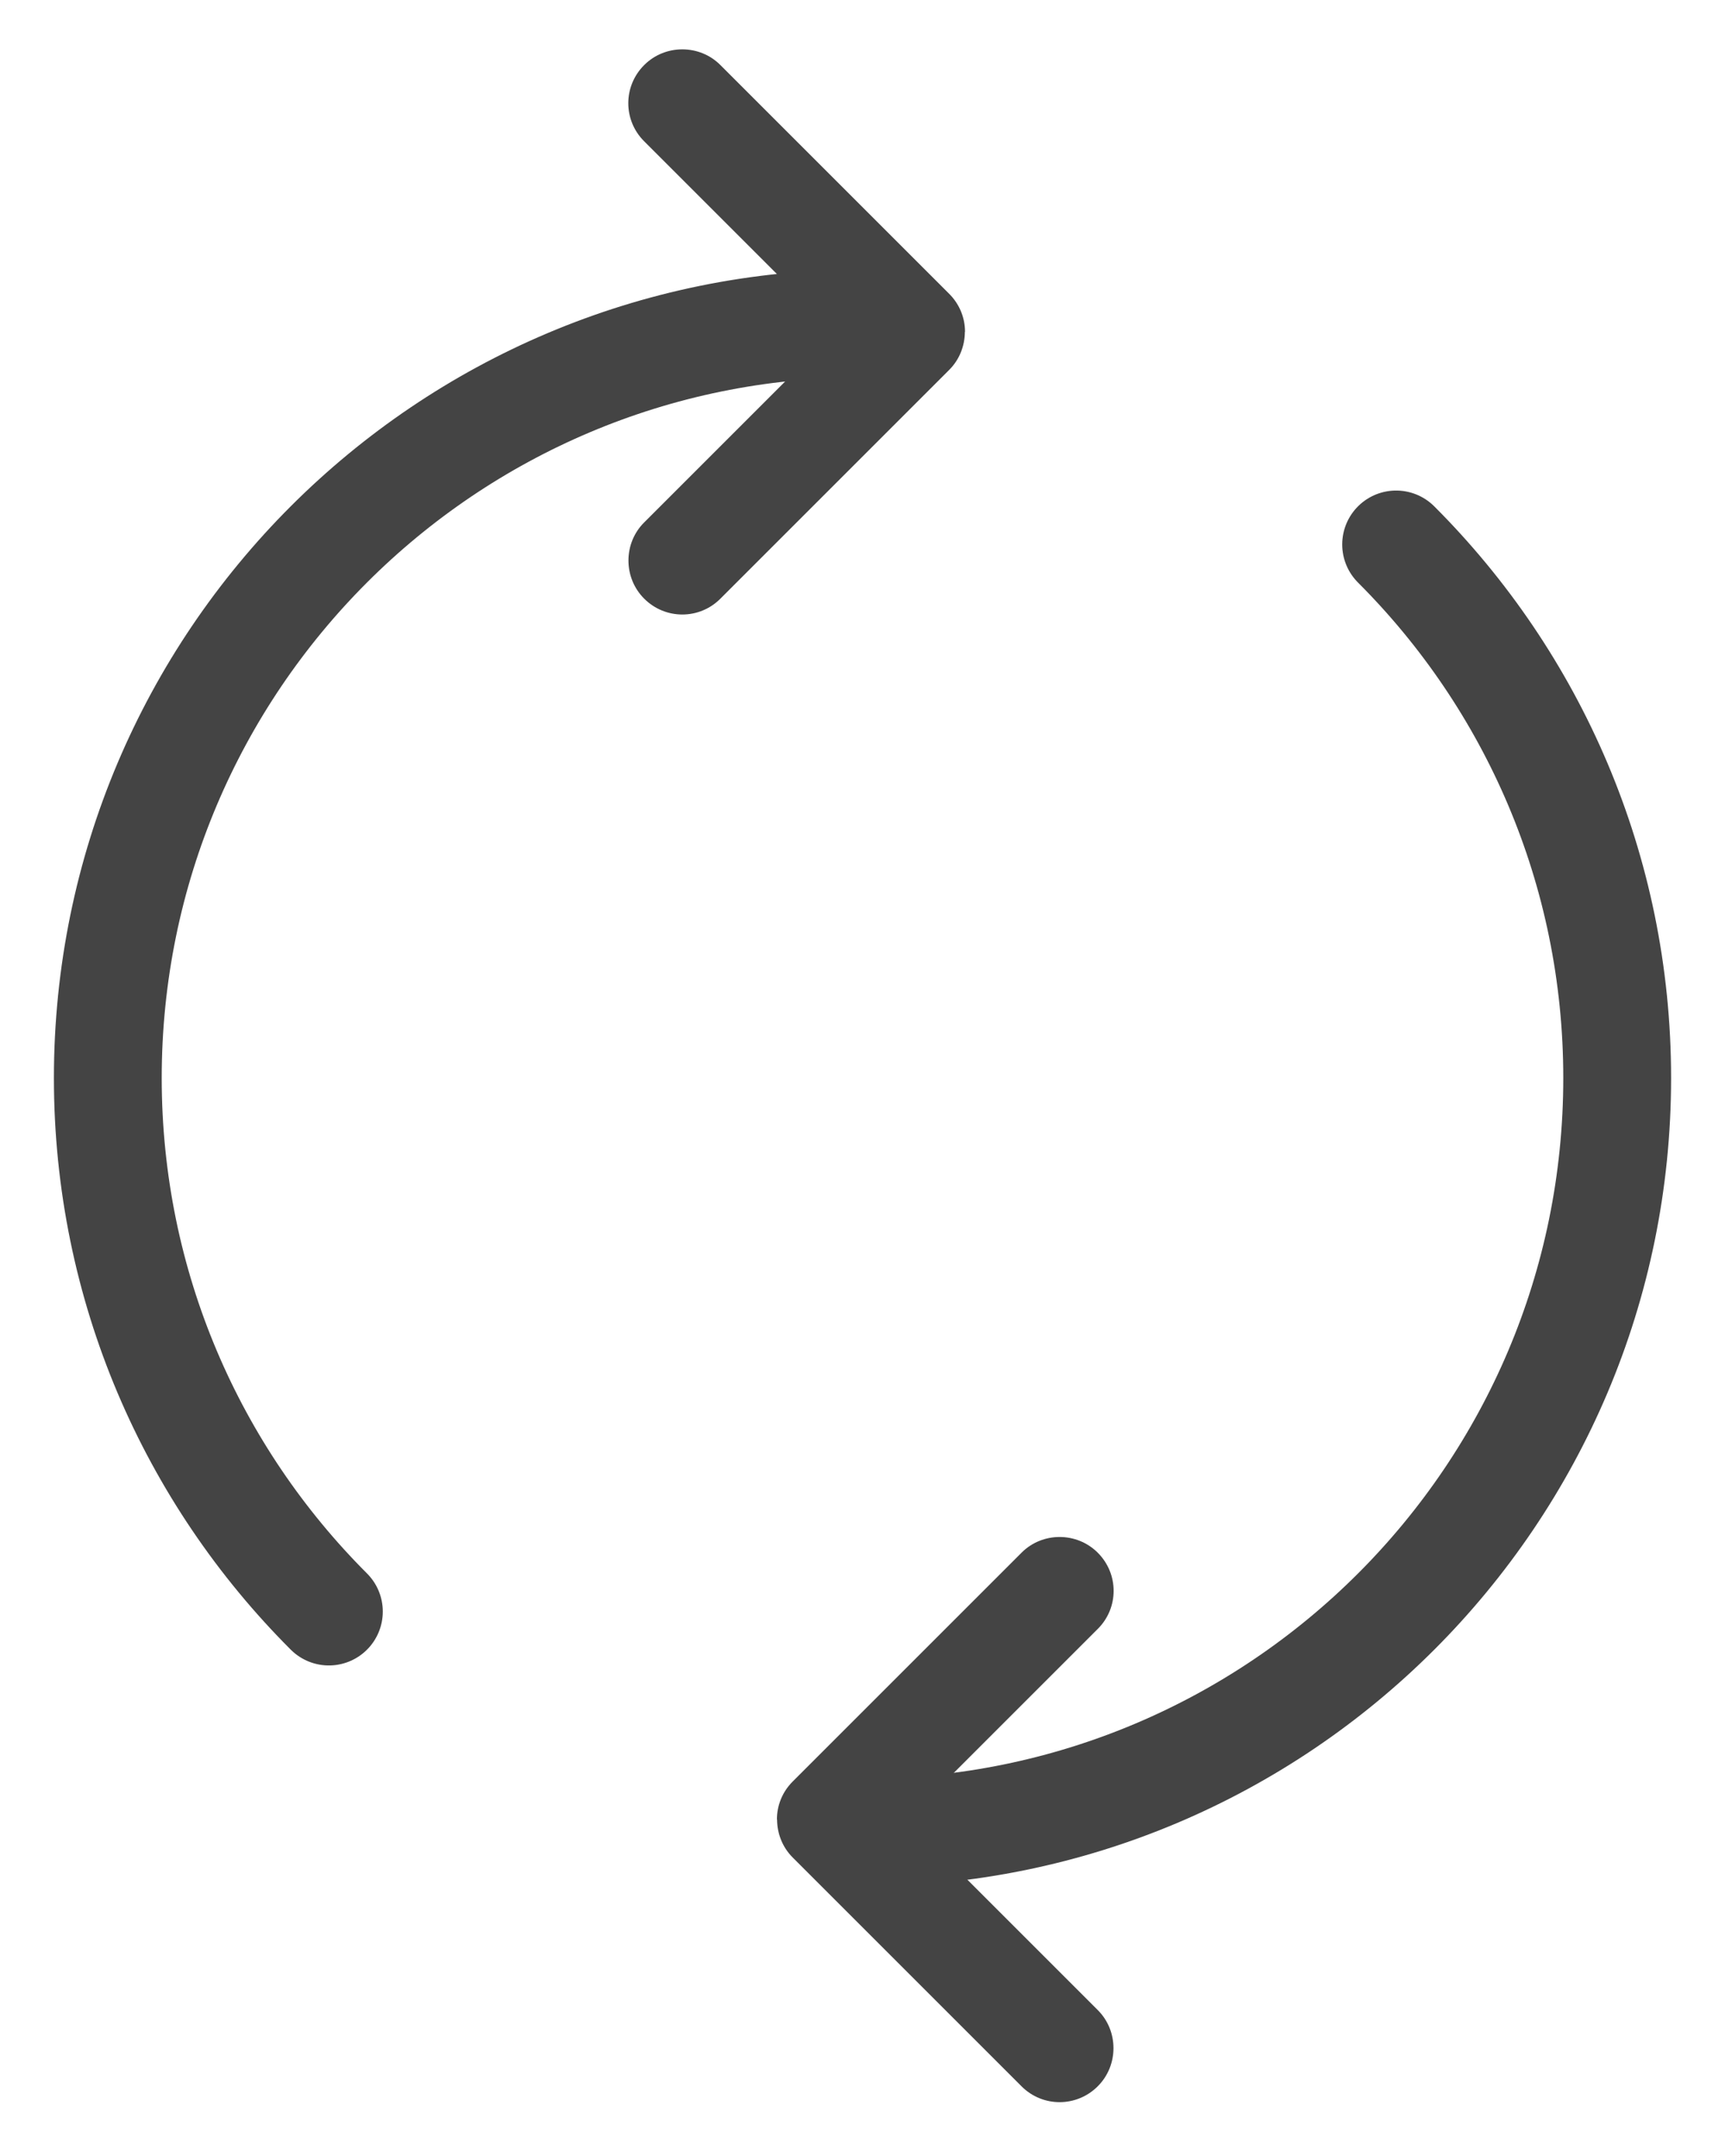 <?xml version="1.0" encoding="UTF-8"?>
<svg width="32px" height="40px" viewBox="0 0 32 40" version="1.1" xmlns="http://www.w3.org/2000/svg" xmlns:xlink="http://www.w3.org/1999/xlink">
    <!-- Generator: Sketch 40.1 (33804) - http://www.bohemiancoding.com/sketch -->
    <title>Turnaround</title>
    <desc>Created with Sketch.</desc>
    <defs></defs>
    <g id="Symbols" stroke="none" stroke-width="1" fill="none" fill-rule="evenodd">
        <g id="Turnaround">
            <g id="Group-2" transform="translate(2, 0)">
                <path d="M14,6 C6.268,6 0,12.268 0,20 C0,23.866 1.567,27.366 4.101,29.899 M14,34 L14,34 C21.732,34 28,27.732 28,20 C28,16.134 26.433,12.634 23.899,10.101" id="Oval-5-Copy-15" stroke="#444444" stroke-width="2" stroke-linecap="round"></path>
                <path d="M14.364,2.447 C14.184,2.267 13.935,2.157 13.66,2.157 L7.654,2.157 C7.11,2.157 6.657,2.605 6.657,3.157 C6.657,3.713 7.103,4.157 7.654,4.157 L12.657,4.157 L12.657,9.16 C12.657,9.704 13.105,10.157 13.657,10.157 C14.213,10.157 14.657,9.71 14.657,9.16 L14.657,3.154 C14.657,2.882 14.545,2.634 14.365,2.452 Z" id="Combined-Shape" fill="#444444" transform="translate(10.657, 6.157) rotate(-315) translate(-10.657, -6.157) "></path>
                <path d="M21.364,30.047 C21.184,29.867 20.935,29.757 20.66,29.757 L14.654,29.757 C14.11,29.757 13.657,30.205 13.657,30.757 C13.657,31.313 14.103,31.757 14.654,31.757 L19.657,31.757 L19.657,36.76 C19.657,37.304 20.105,37.757 20.657,37.757 C21.213,37.757 21.657,37.31 21.657,36.76 L21.657,30.754 C21.657,30.482 21.545,30.234 21.365,30.052 Z" id="Combined-Shape-Copy-2" fill="#444444" transform="translate(17.657, 33.757) scale(-1, 1) rotate(-315) translate(-17.657, -33.757) "></path>
            </g>
        </g>
    </g>
</svg>